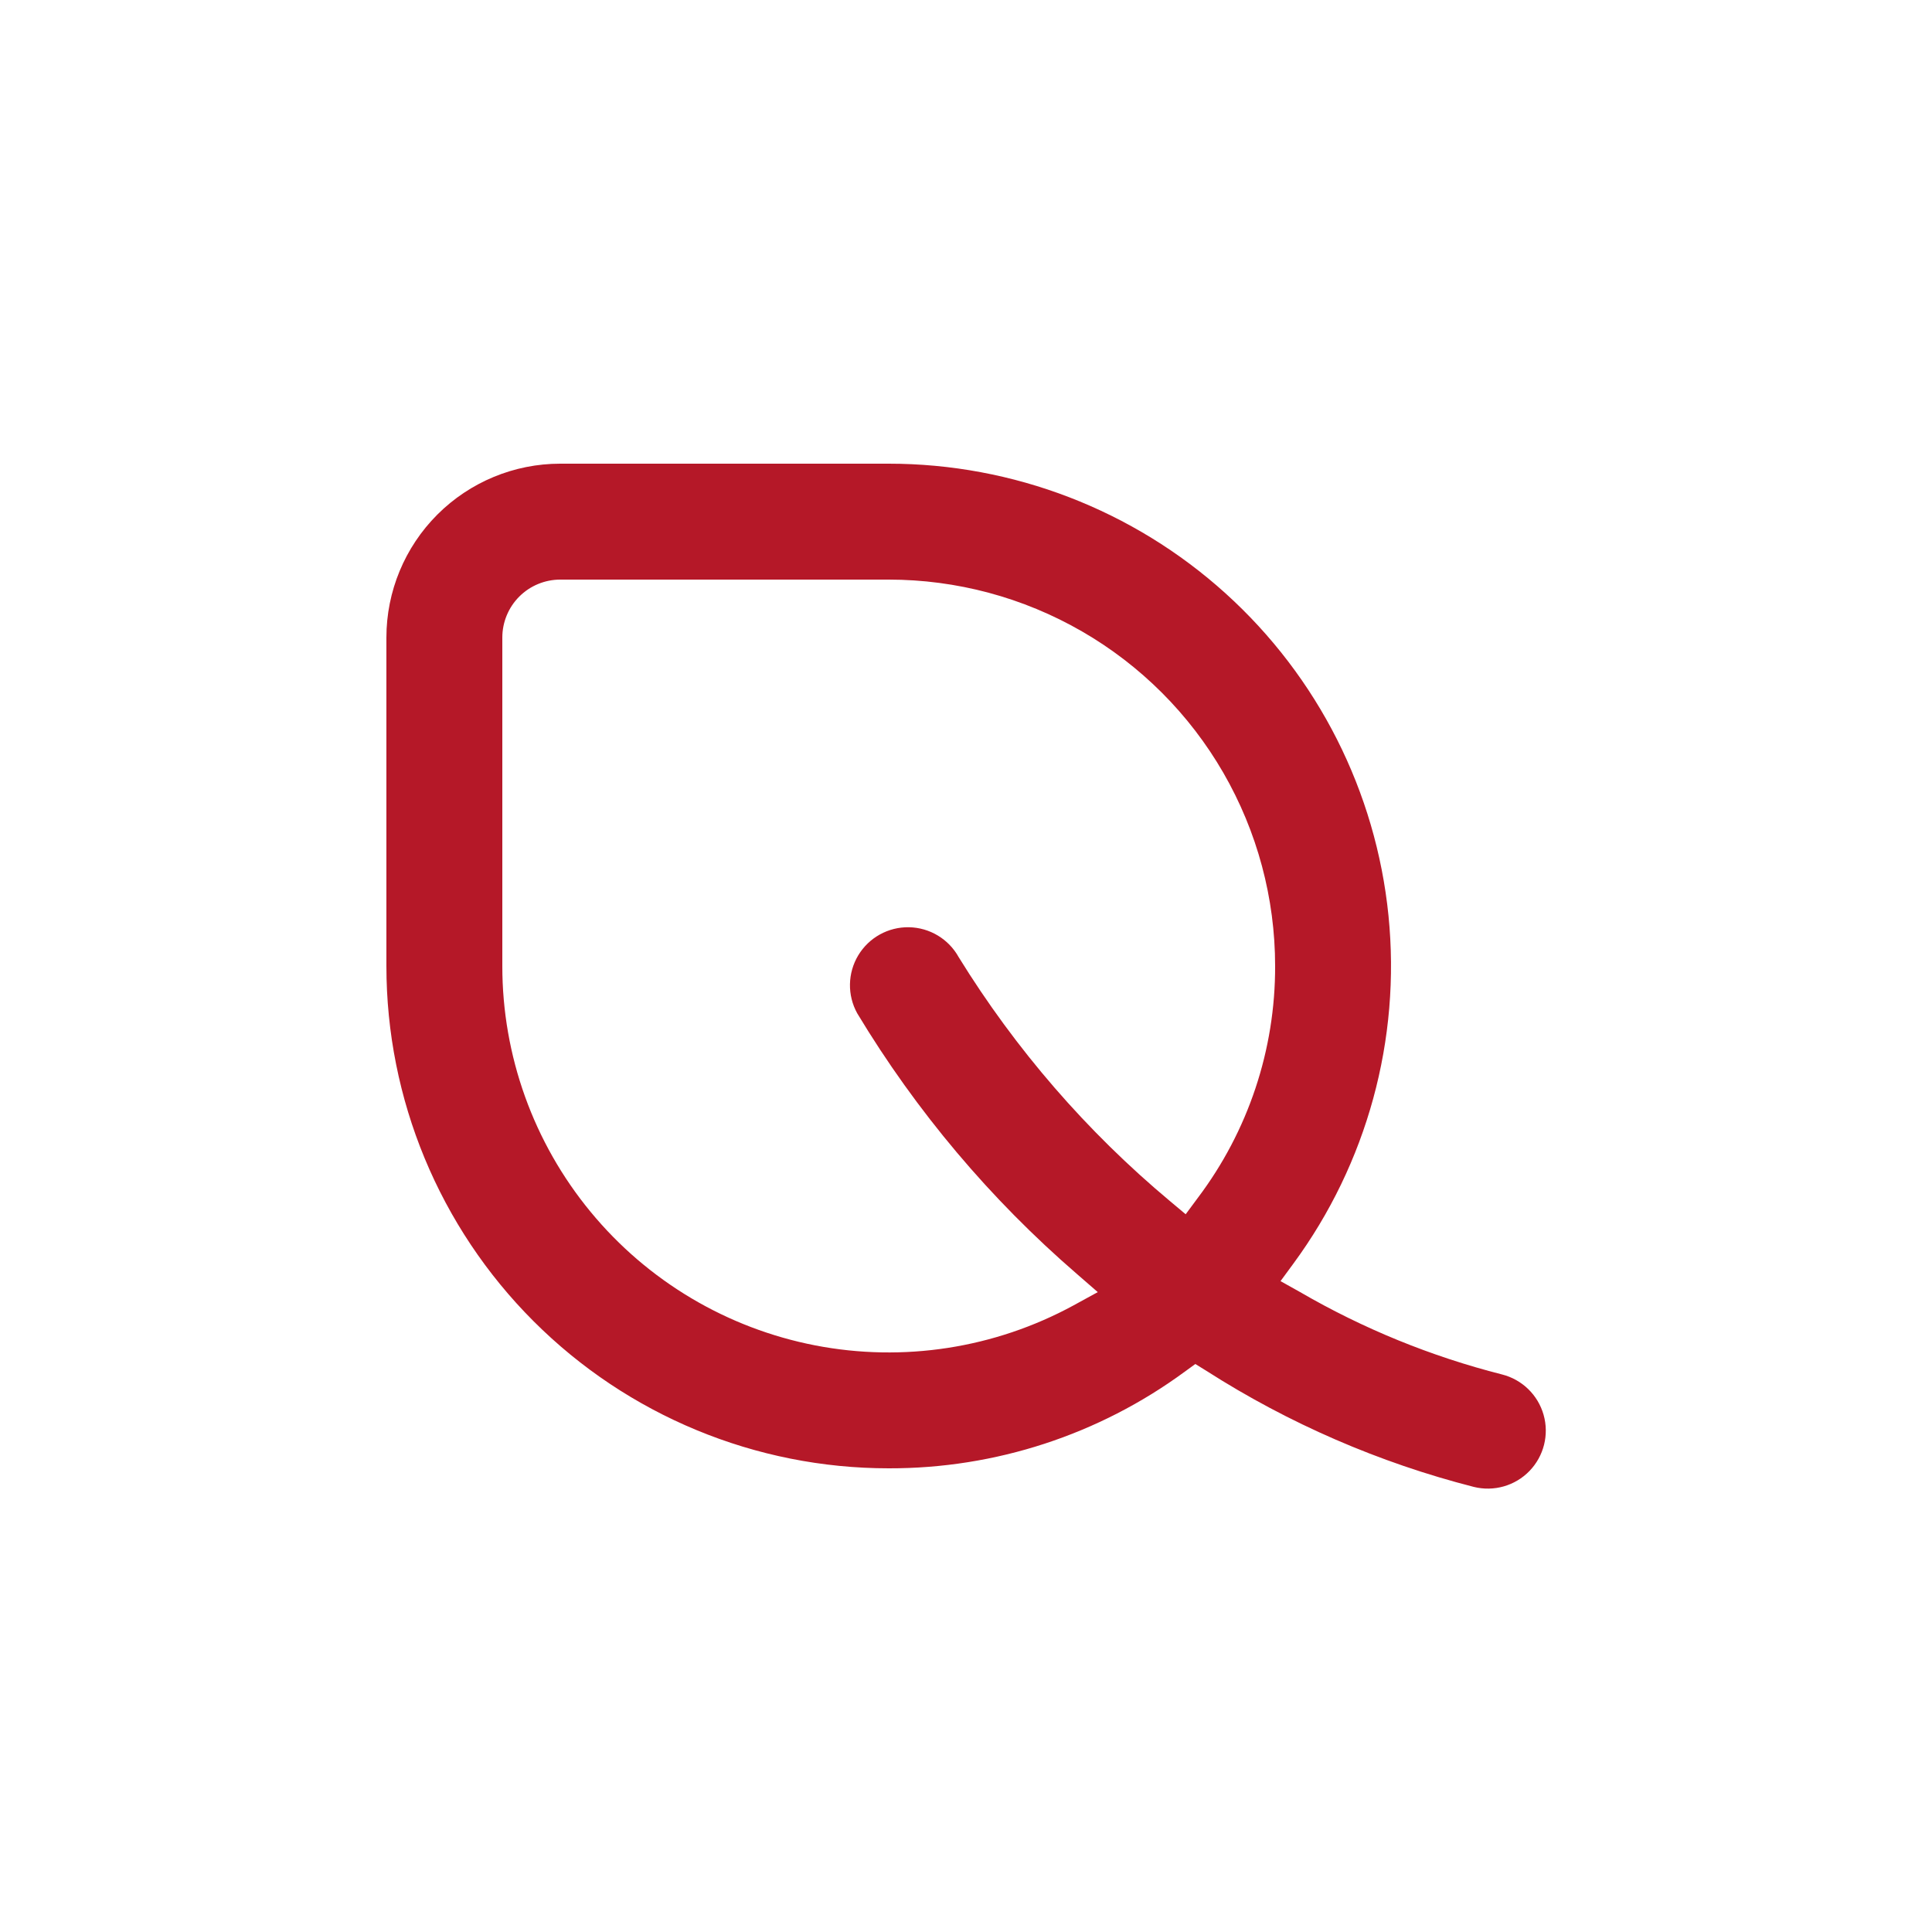 <svg width="64" height="64" viewBox="0 0 64 64" fill="none" xmlns="http://www.w3.org/2000/svg">
<path d="M12.8 32C12.8 36.413 14.553 40.646 17.674 43.766C20.794 46.887 25.027 48.64 29.44 48.64C32.966 48.649 36.403 47.528 39.245 45.44L39.597 45.184L39.968 45.414H39.968C42.696 47.157 45.683 48.453 48.819 49.255C49.485 49.421 50.189 49.221 50.666 48.728C51.143 48.235 51.321 47.525 51.133 46.866C50.945 46.206 50.419 45.697 49.754 45.53C47.406 44.933 45.153 44.014 43.059 42.797L42.419 42.439L42.842 41.863C45.286 38.541 46.409 34.431 45.995 30.328C45.581 26.226 43.658 22.423 40.599 19.657C37.54 16.892 33.563 15.36 29.44 15.36H18.56C17.032 15.36 15.567 15.967 14.487 17.047C13.407 18.128 12.8 19.593 12.8 21.12L12.8 32ZM16.64 21.12C16.64 20.611 16.842 20.122 17.202 19.762C17.562 19.402 18.051 19.2 18.56 19.2H29.44C31.687 19.2 33.894 19.791 35.84 20.915C37.786 22.038 39.402 23.654 40.525 25.6C41.648 27.546 42.24 29.753 42.24 32C42.248 34.771 41.349 37.468 39.68 39.68L39.277 40.224L38.758 39.789H38.758C36.005 37.489 33.641 34.759 31.757 31.706C31.424 31.105 30.796 30.728 30.11 30.716C29.424 30.704 28.784 31.059 28.43 31.647C28.077 32.236 28.064 32.968 28.397 33.568C30.351 36.812 32.807 39.726 35.673 42.201L36.365 42.803L35.558 43.245V43.245C32.947 44.665 29.923 45.133 27.005 44.568C24.087 44.002 21.456 42.439 19.565 40.145C17.673 37.852 16.639 34.972 16.64 32L16.64 21.12Z" fill="#B51828"/>
</svg>
